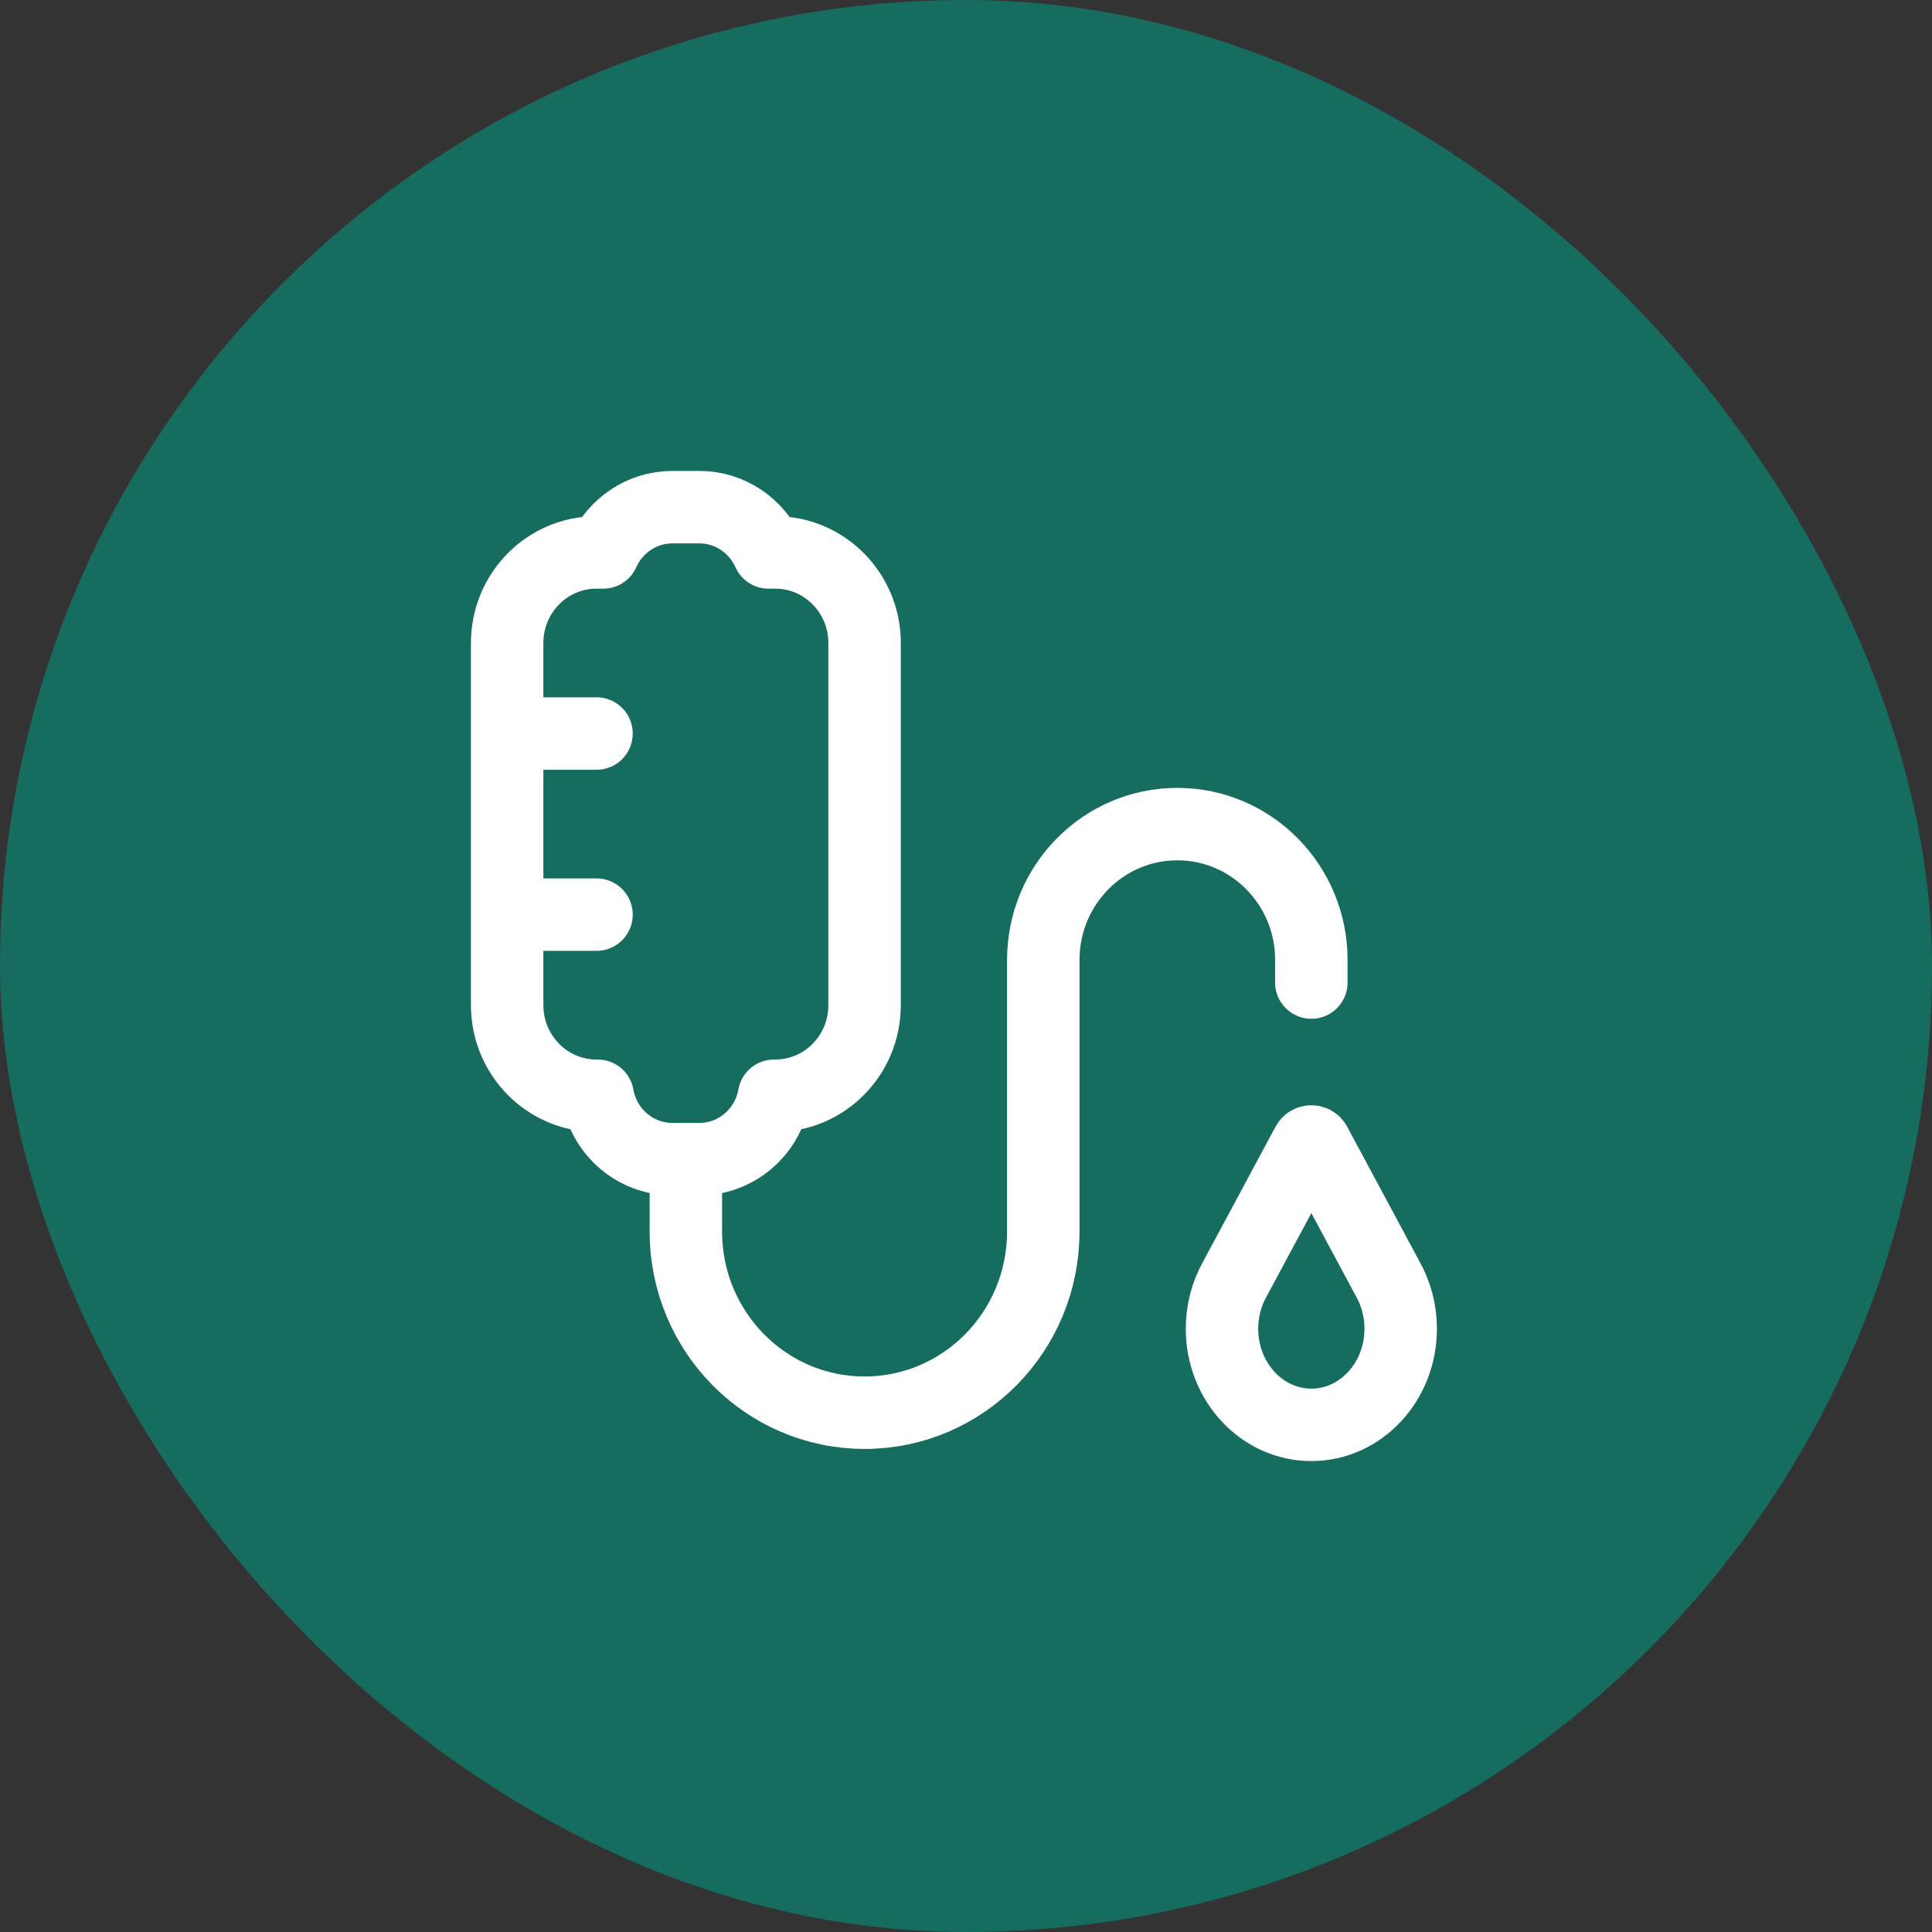 <svg xmlns="http://www.w3.org/2000/svg" width="80" height="80" viewBox="0 0 80 80" fill="none"><rect x="0" y="0" width="80" height="80" fill="#333333" stroke="none"/><rect width="80" height="80" rx="40" fill="#156C5F"></rect><path d="M24.7 30.374H21M24.7 37.873H21M28.4 48.185V50.997C28.4 55.139 31.713 58.497 35.8 58.497C39.887 58.497 43.2 55.139 43.2 50.997V39.748C43.2 36.642 45.685 34.124 48.75 34.124C51.815 34.124 54.3 36.642 54.3 39.748V40.686M57.467 52.961L54.462 47.363C54.392 47.232 54.208 47.232 54.138 47.363L51.133 52.961C50.795 53.562 50.6 54.267 50.6 55.02C50.6 57.218 52.257 59 54.3 59C56.343 59 58 57.218 58 55.02C58 54.267 57.805 53.562 57.467 52.961ZM31.822 22.875H32.1C34.144 22.875 35.8 24.554 35.8 26.625V41.623C35.8 43.694 34.144 45.373 32.1 45.373H32.051C31.789 46.865 30.503 47.998 28.955 47.998H27.845C26.297 47.998 25.011 46.865 24.749 45.373H24.7C22.657 45.373 21 43.694 21 41.623V26.625C21 24.554 22.657 22.875 24.7 22.875H24.978C25.472 21.769 26.57 21 27.845 21H28.955C30.23 21 31.328 21.769 31.822 22.875Z" stroke="white" stroke-width="3" stroke-linecap="round" stroke-linejoin="round"></path></svg>